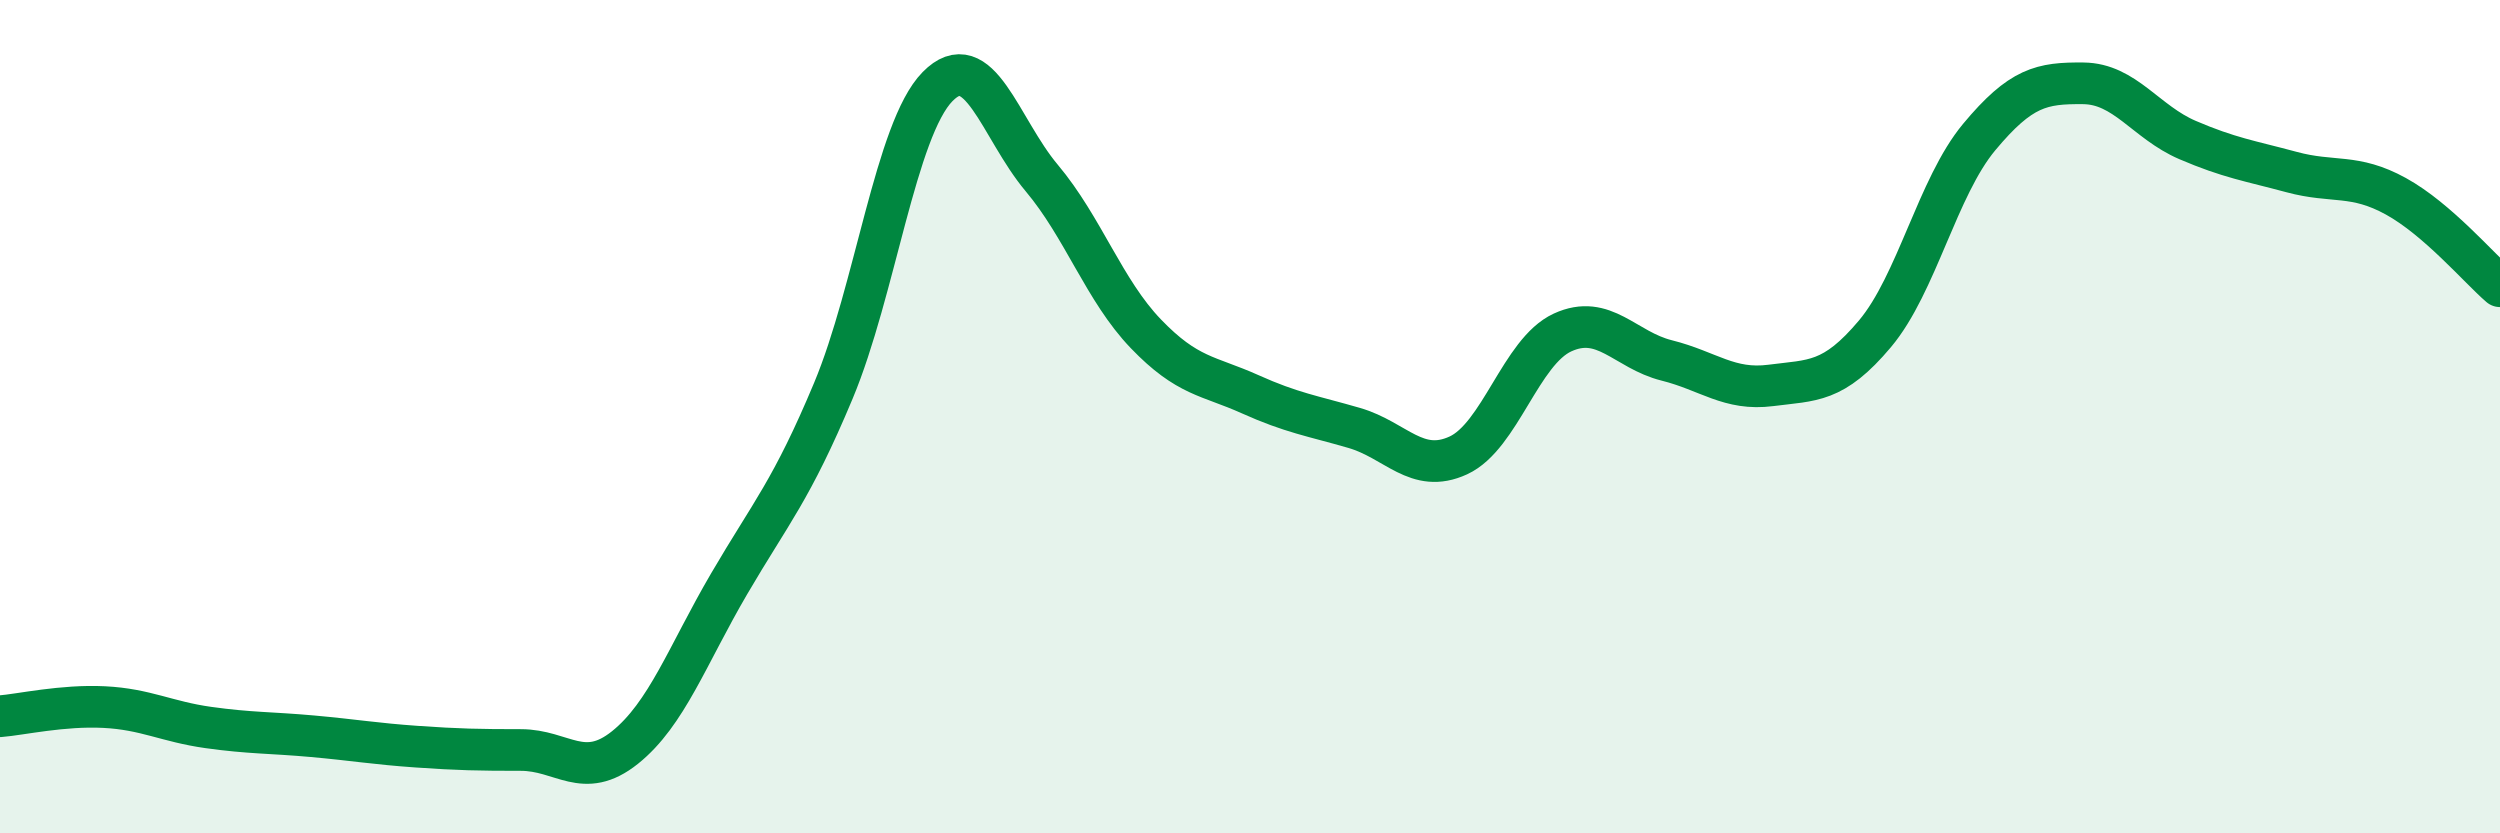 
    <svg width="60" height="20" viewBox="0 0 60 20" xmlns="http://www.w3.org/2000/svg">
      <path
        d="M 0,17.19 C 0.5,17.15 1.5,16.92 2.5,16.97 C 3.5,17.02 4,17.32 5,17.46 C 6,17.6 6.5,17.58 7.5,17.67 C 8.5,17.76 9,17.85 10,17.92 C 11,17.99 11.5,18 12.5,18 C 13.5,18 14,18.74 15,17.94 C 16,17.14 16.5,15.72 17.5,14.01 C 18.5,12.3 19,11.77 20,9.38 C 21,6.99 21.5,3.1 22.5,2.08 C 23.5,1.06 24,3.08 25,4.27 C 26,5.46 26.5,6.97 27.5,8.01 C 28.5,9.05 29,9.01 30,9.46 C 31,9.91 31.5,9.98 32.5,10.27 C 33.5,10.56 34,11.39 35,10.93 C 36,10.47 36.5,8.44 37.5,7.98 C 38.5,7.52 39,8.4 40,8.65 C 41,8.9 41.5,9.38 42.5,9.25 C 43.5,9.12 44,9.2 45,8.01 C 46,6.82 46.5,4.49 47.5,3.29 C 48.5,2.09 49,1.99 50,2 C 51,2.01 51.5,2.93 52.5,3.36 C 53.5,3.79 54,3.86 55,4.13 C 56,4.4 56.5,4.16 57.5,4.71 C 58.5,5.26 59.5,6.44 60,6.87L60 20L0 20Z"
        fill="#008740"
        opacity="0.1"
        stroke-linecap="round"
        stroke-linejoin="round"
      />
      <path
        d="M 0,17.19 C 0.5,17.15 1.5,16.92 2.5,16.97 C 3.5,17.02 4,17.32 5,17.46 C 6,17.6 6.5,17.58 7.5,17.67 C 8.5,17.76 9,17.85 10,17.92 C 11,17.99 11.5,18 12.5,18 C 13.5,18 14,18.74 15,17.94 C 16,17.14 16.5,15.72 17.5,14.01 C 18.5,12.3 19,11.77 20,9.38 C 21,6.99 21.5,3.1 22.5,2.08 C 23.5,1.06 24,3.08 25,4.27 C 26,5.46 26.5,6.97 27.5,8.01 C 28.5,9.05 29,9.01 30,9.46 C 31,9.91 31.5,9.98 32.5,10.27 C 33.5,10.56 34,11.39 35,10.93 C 36,10.47 36.5,8.44 37.5,7.98 C 38.5,7.52 39,8.4 40,8.65 C 41,8.9 41.5,9.38 42.5,9.25 C 43.5,9.12 44,9.2 45,8.01 C 46,6.82 46.5,4.49 47.5,3.29 C 48.5,2.09 49,1.99 50,2 C 51,2.01 51.5,2.93 52.5,3.36 C 53.5,3.79 54,3.86 55,4.13 C 56,4.4 56.5,4.16 57.5,4.71 C 58.5,5.26 59.5,6.44 60,6.87"
        stroke="#008740"
        stroke-width="1"
        fill="none"
        stroke-linecap="round"
        stroke-linejoin="round"
      />
    </svg>
  